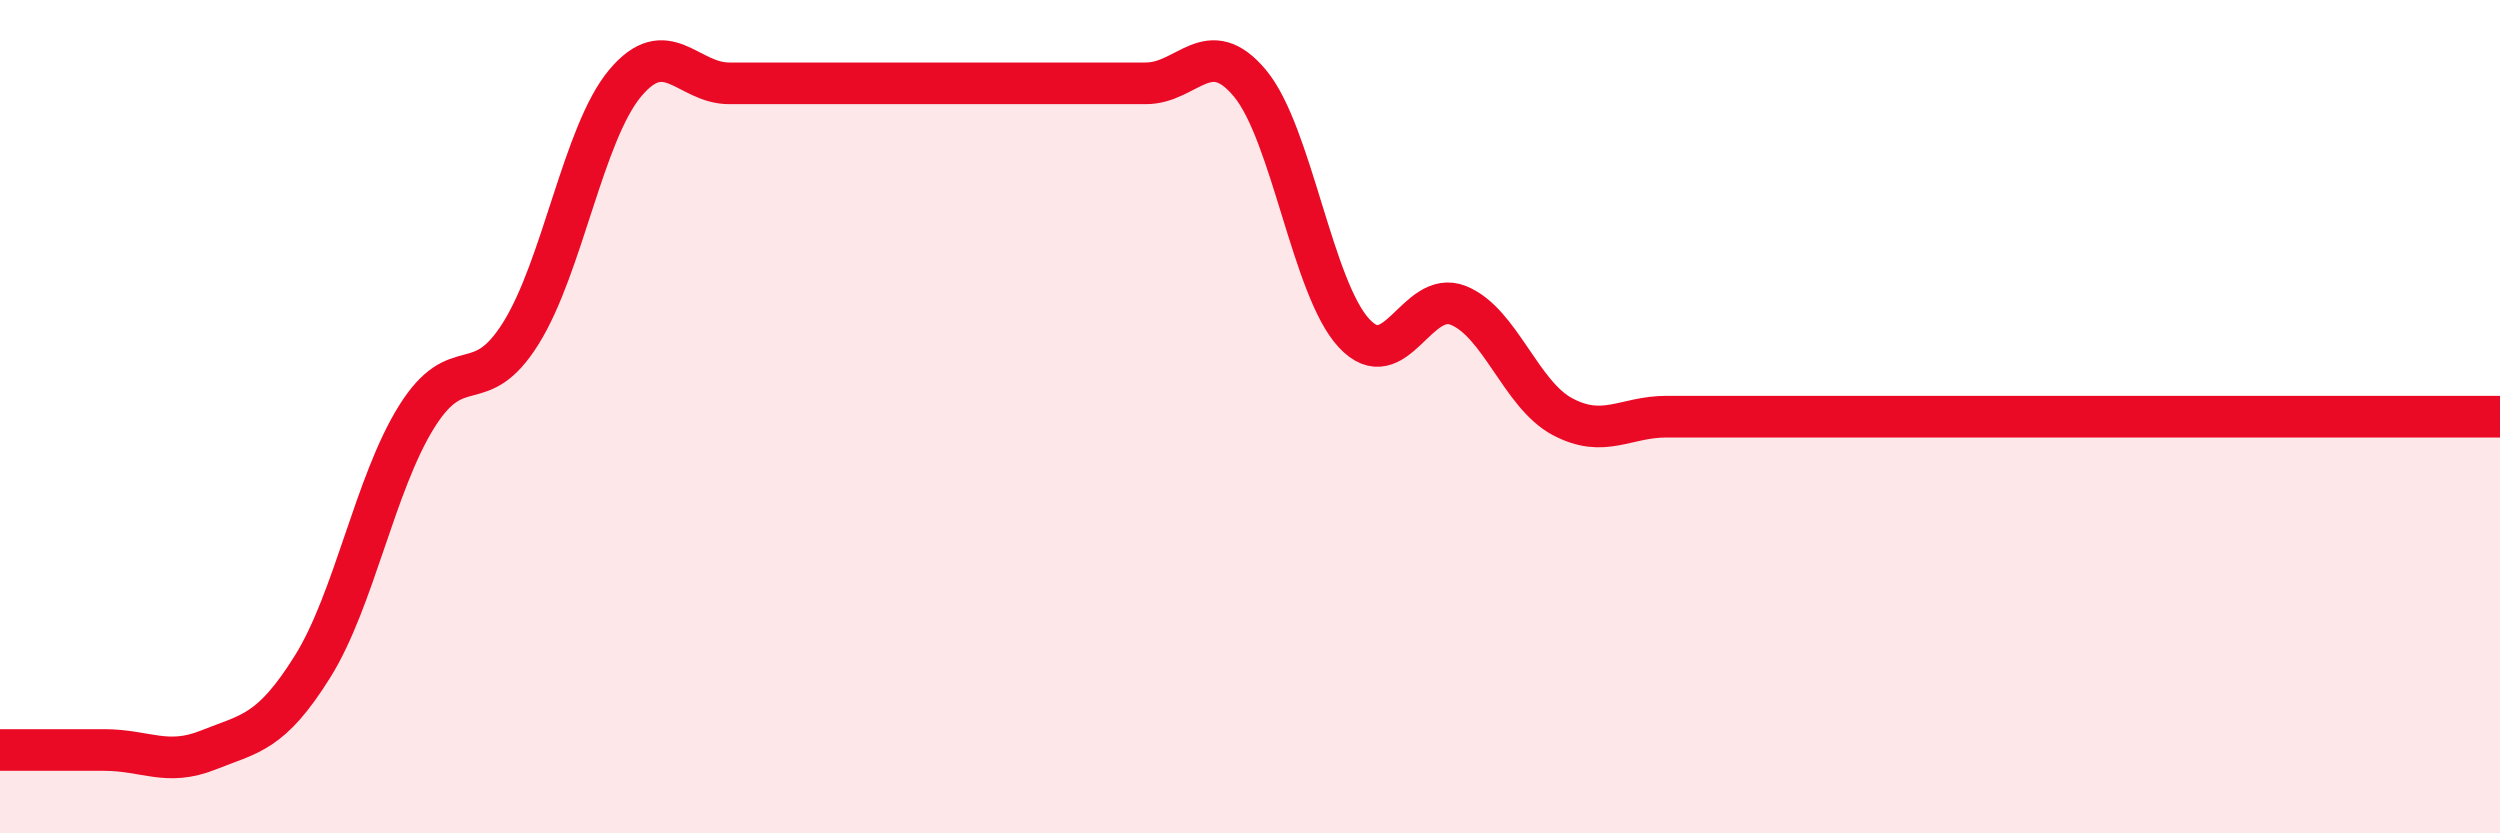 
    <svg width="60" height="20" viewBox="0 0 60 20" xmlns="http://www.w3.org/2000/svg">
      <path
        d="M 0,18 C 0.5,18 1.5,18 2.5,18 C 3.5,18 4,18.4 5,18 C 6,17.6 6.5,17.6 7.5,16 C 8.5,14.4 9,11.6 10,10 C 11,8.4 11.5,9.6 12.5,8 C 13.5,6.4 14,3.2 15,2 C 16,0.8 16.5,2 17.5,2 C 18.5,2 19,2 20,2 C 21,2 21.5,2 22.5,2 C 23.5,2 24,2 25,2 C 26,2 26.5,2 27.5,2 C 28.5,2 29,0.8 30,2 C 31,3.2 31.5,6.93 32.5,8 C 33.5,9.07 34,6.93 35,7.33 C 36,7.73 36.5,9.47 37.5,10 C 38.5,10.53 39,10 40,10 C 41,10 41.5,10 42.5,10 C 43.5,10 44,10 45,10 C 46,10 46.5,10 47.5,10 C 48.5,10 49,10 50,10 C 51,10 51.5,10 52.5,10 C 53.5,10 53.5,10 55,10 C 56.5,10 59,10 60,10L60 20L0 20Z"
        fill="#EB0A25"
        opacity="0.1"
        stroke-linecap="round"
        stroke-linejoin="round"
      />
      <path
        d="M 0,18 C 0.5,18 1.5,18 2.5,18 C 3.5,18 4,18.4 5,18 C 6,17.6 6.5,17.6 7.5,16 C 8.5,14.4 9,11.6 10,10 C 11,8.4 11.5,9.6 12.5,8 C 13.5,6.4 14,3.2 15,2 C 16,0.8 16.5,2 17.5,2 C 18.5,2 19,2 20,2 C 21,2 21.5,2 22.5,2 C 23.5,2 24,2 25,2 C 26,2 26.5,2 27.5,2 C 28.5,2 29,0.8 30,2 C 31,3.2 31.5,6.93 32.5,8 C 33.5,9.07 34,6.93 35,7.33 C 36,7.73 36.5,9.47 37.5,10 C 38.5,10.53 39,10 40,10 C 41,10 41.5,10 42.5,10 C 43.5,10 44,10 45,10 C 46,10 46.5,10 47.5,10 C 48.5,10 49,10 50,10 C 51,10 51.5,10 52.5,10 C 53.5,10 53.5,10 55,10 C 56.5,10 59,10 60,10"
        stroke="#EB0A25"
        stroke-width="1"
        fill="none"
        stroke-linecap="round"
        stroke-linejoin="round"
      />
    </svg>
  